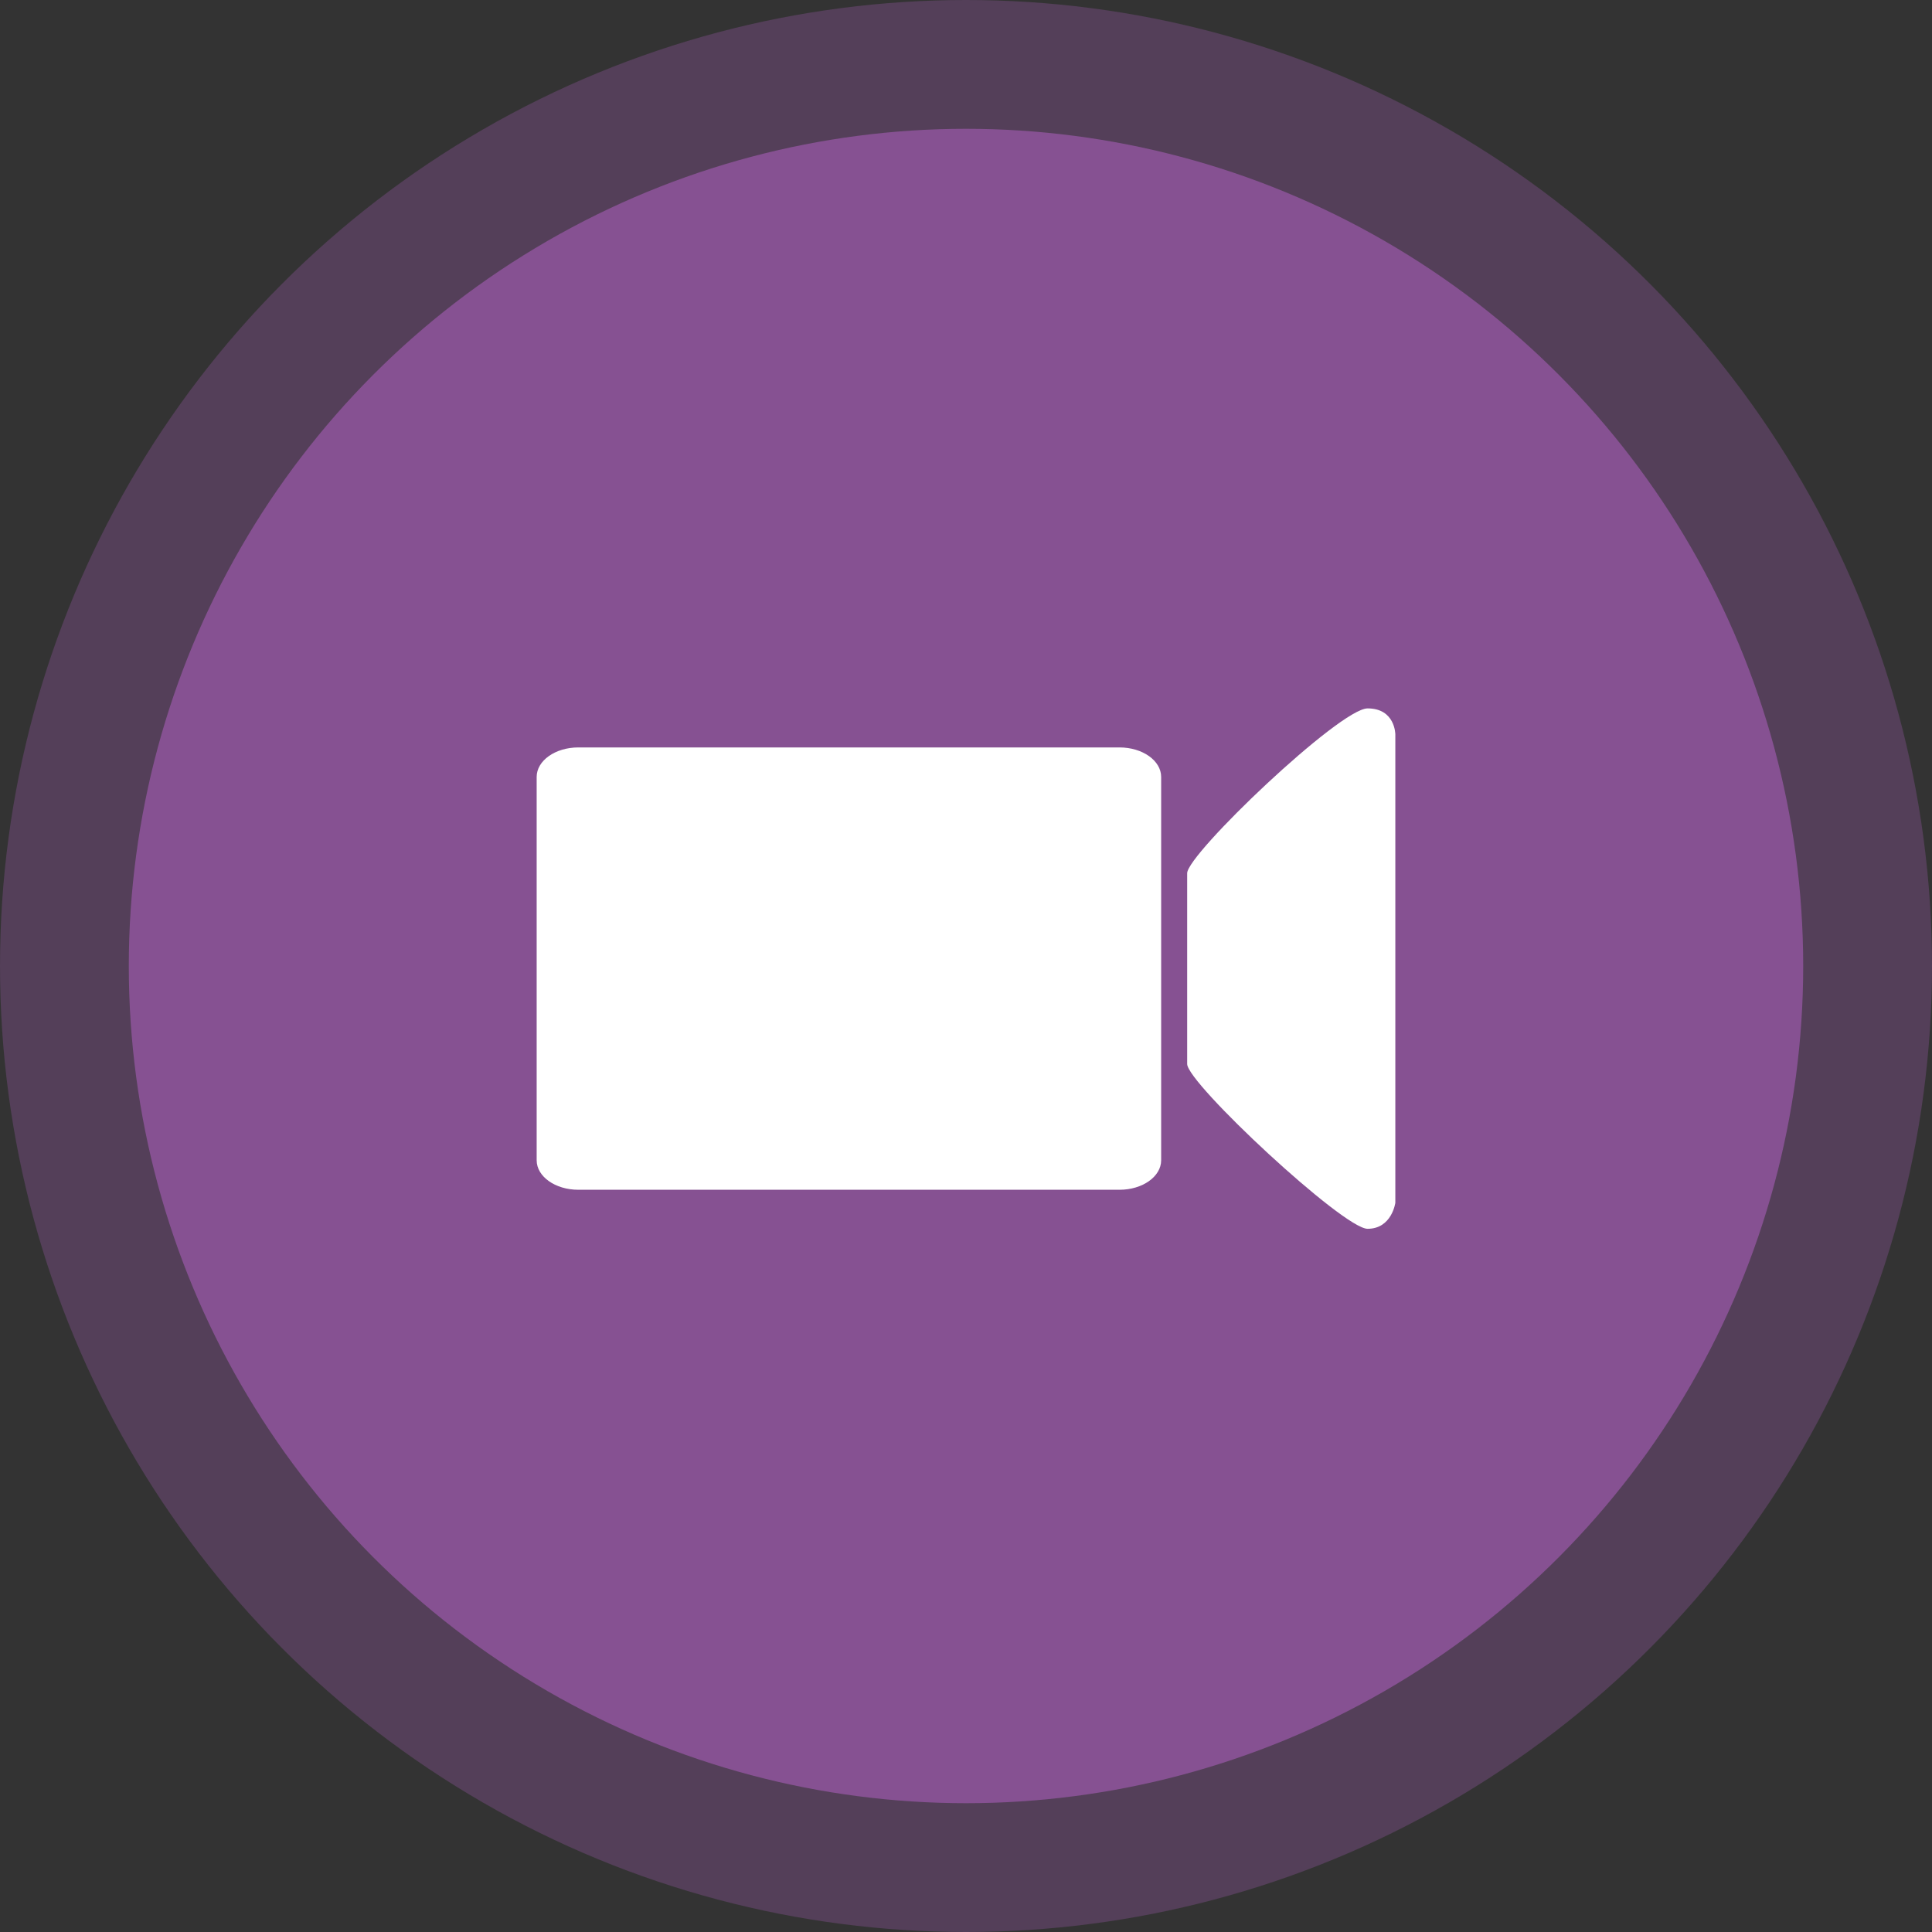 <svg width="90" height="90" viewBox="0 0 90 90" fill="none" xmlns="http://www.w3.org/2000/svg">
<rect x="0" y="0" width="90" height="90" fill="#333333" stroke="none"/>
<circle opacity="0.4" cx="45" cy="45" r="45" fill="#865192"/>
<circle cx="45" cy="45" r="39" fill="#865192"/>
<path d="M54.091 54.05C54.091 54.809 53.223 55.424 52.151 55.424H26.939C25.868 55.424 25 54.809 25 54.05V36.192C25 35.433 25.868 34.818 26.939 34.818H52.151C53.223 34.818 54.091 35.434 54.091 36.192V54.05Z" fill="white"/>
<path d="M65 56.031C65 56.031 64.838 57.242 63.707 57.242C62.575 57.242 55.303 50.459 55.303 49.566V40.677C55.303 39.784 62.414 33 63.707 33C65 33 65 34.212 65 34.212V56.031Z" fill="white"/>
</svg>
